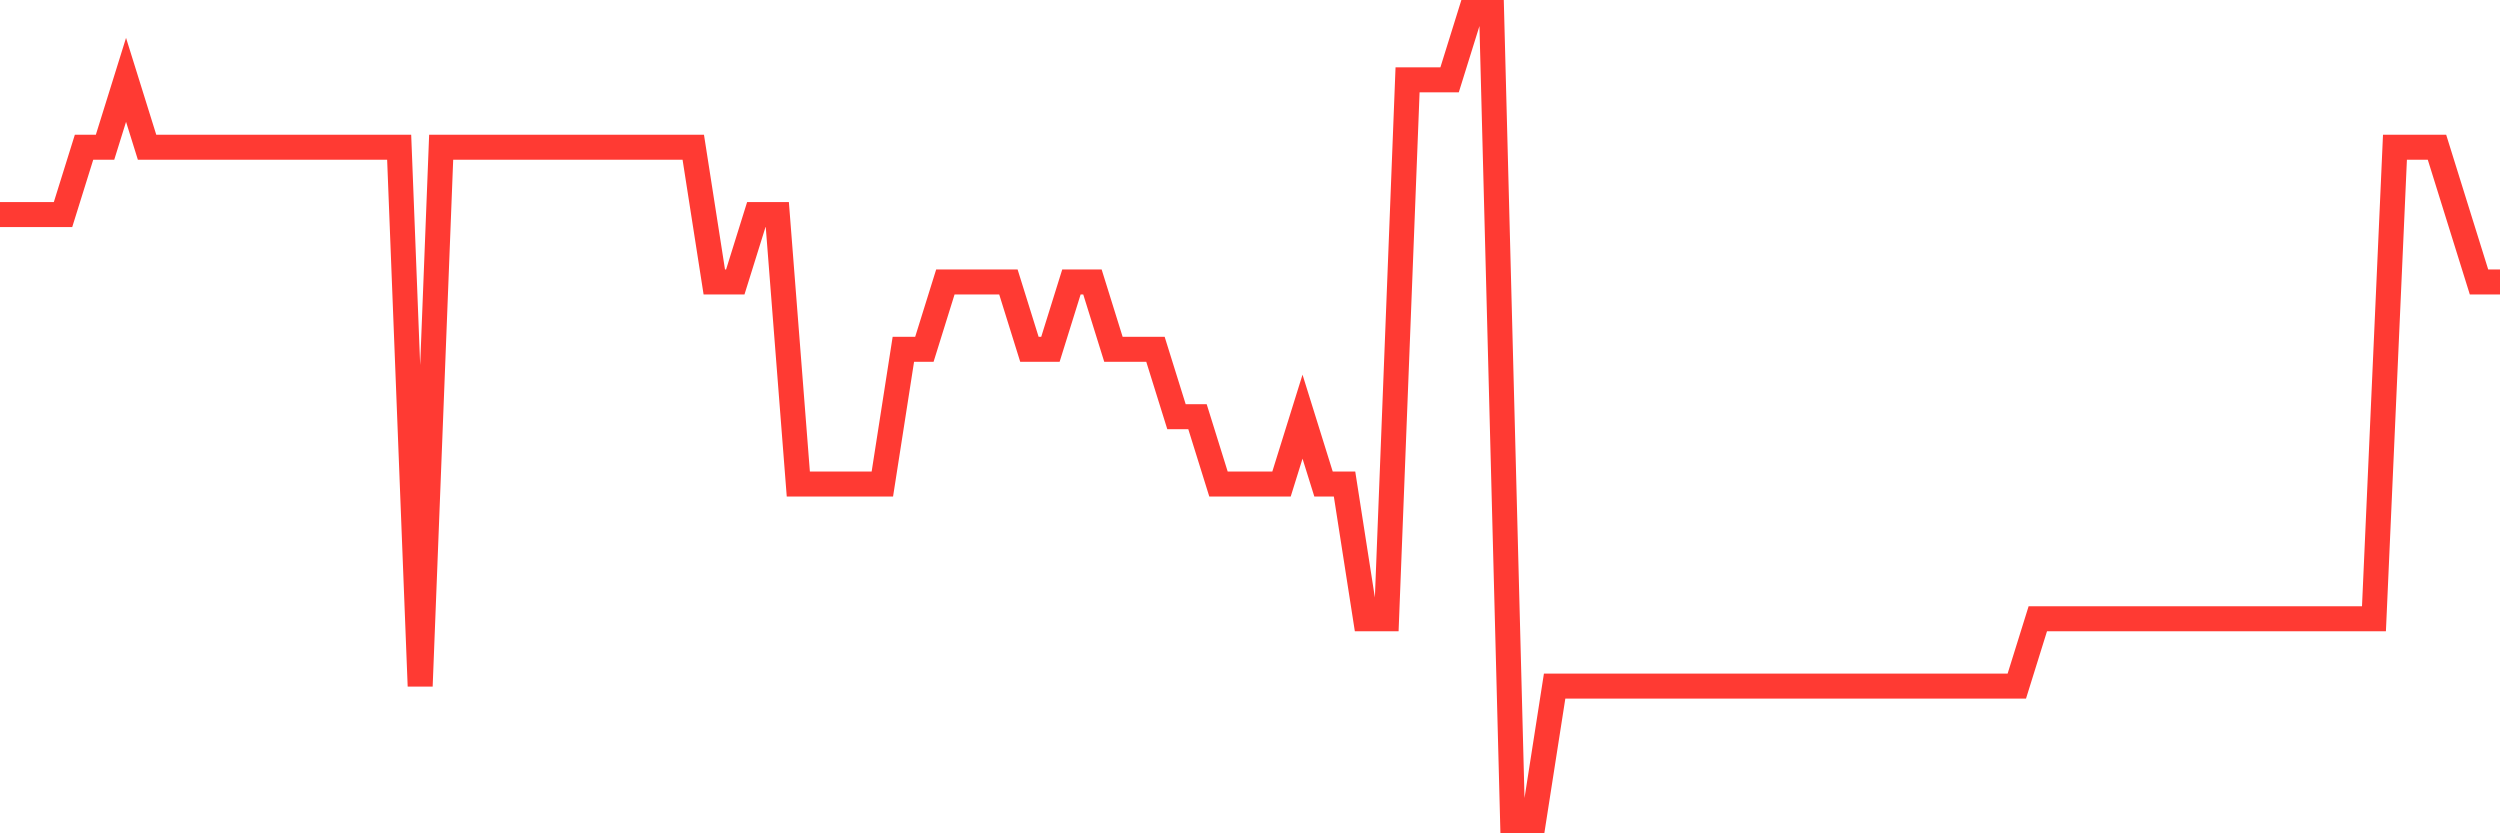 <svg
  xmlns="http://www.w3.org/2000/svg"
  xmlns:xlink="http://www.w3.org/1999/xlink"
  width="120"
  height="40"
  viewBox="0 0 120 40"
  preserveAspectRatio="none"
>
  <polyline
    points="0,10.3 1.008,10.3 2.017,10.3 3.025,10.3 4.034,7.067 5.042,7.067 6.05,3.833 7.059,7.067 8.067,7.067 9.076,7.067 10.084,7.067 11.092,7.067 12.101,7.067 13.109,7.067 14.118,7.067 15.126,7.067 16.134,7.067 17.143,7.067 18.151,7.067 19.16,7.067 20.168,32.933 21.176,7.067 22.185,7.067 23.193,7.067 24.202,7.067 25.21,7.067 26.218,7.067 27.227,7.067 28.235,7.067 29.244,7.067 30.252,7.067 31.261,7.067 32.269,7.067 33.277,7.067 34.286,13.533 35.294,13.533 36.303,10.3 37.311,10.3 38.319,23.233 39.328,23.233 40.336,23.233 41.345,23.233 42.353,23.233 43.361,16.767 44.37,16.767 45.378,13.533 46.387,13.533 47.395,13.533 48.403,13.533 49.412,16.767 50.42,16.767 51.429,13.533 52.437,13.533 53.445,16.767 54.454,16.767 55.462,16.767 56.471,20 57.479,20 58.487,23.233 59.496,23.233 60.504,23.233 61.513,23.233 62.521,20 63.529,23.233 64.538,23.233 65.546,29.7 66.555,29.7 67.563,3.833 68.571,3.833 69.58,3.833 70.588,0.6 71.597,0.6 72.605,39.4 73.613,39.4 74.622,32.933 75.63,32.933 76.639,32.933 77.647,32.933 78.655,32.933 79.664,32.933 80.672,32.933 81.681,32.933 82.689,32.933 83.697,32.933 84.706,32.933 85.714,32.933 86.723,32.933 87.731,32.933 88.739,32.933 89.748,32.933 90.756,32.933 91.765,32.933 92.773,32.933 93.782,32.933 94.79,32.933 95.798,32.933 96.807,32.933 97.815,29.7 98.824,29.7 99.832,29.7 100.84,29.7 101.849,29.7 102.857,29.7 103.866,29.7 104.874,29.7 105.882,29.7 106.891,29.7 107.899,29.7 108.908,29.7 109.916,29.7 110.924,29.7 111.933,29.7 112.941,29.7 113.95,29.7 114.958,7.067 115.966,7.067 116.975,7.067 117.983,10.3 118.992,13.533 120,13.533"
    fill="none"
    stroke="#ff3a33"
    stroke-width="1.2"
  >
  </polyline>
</svg>